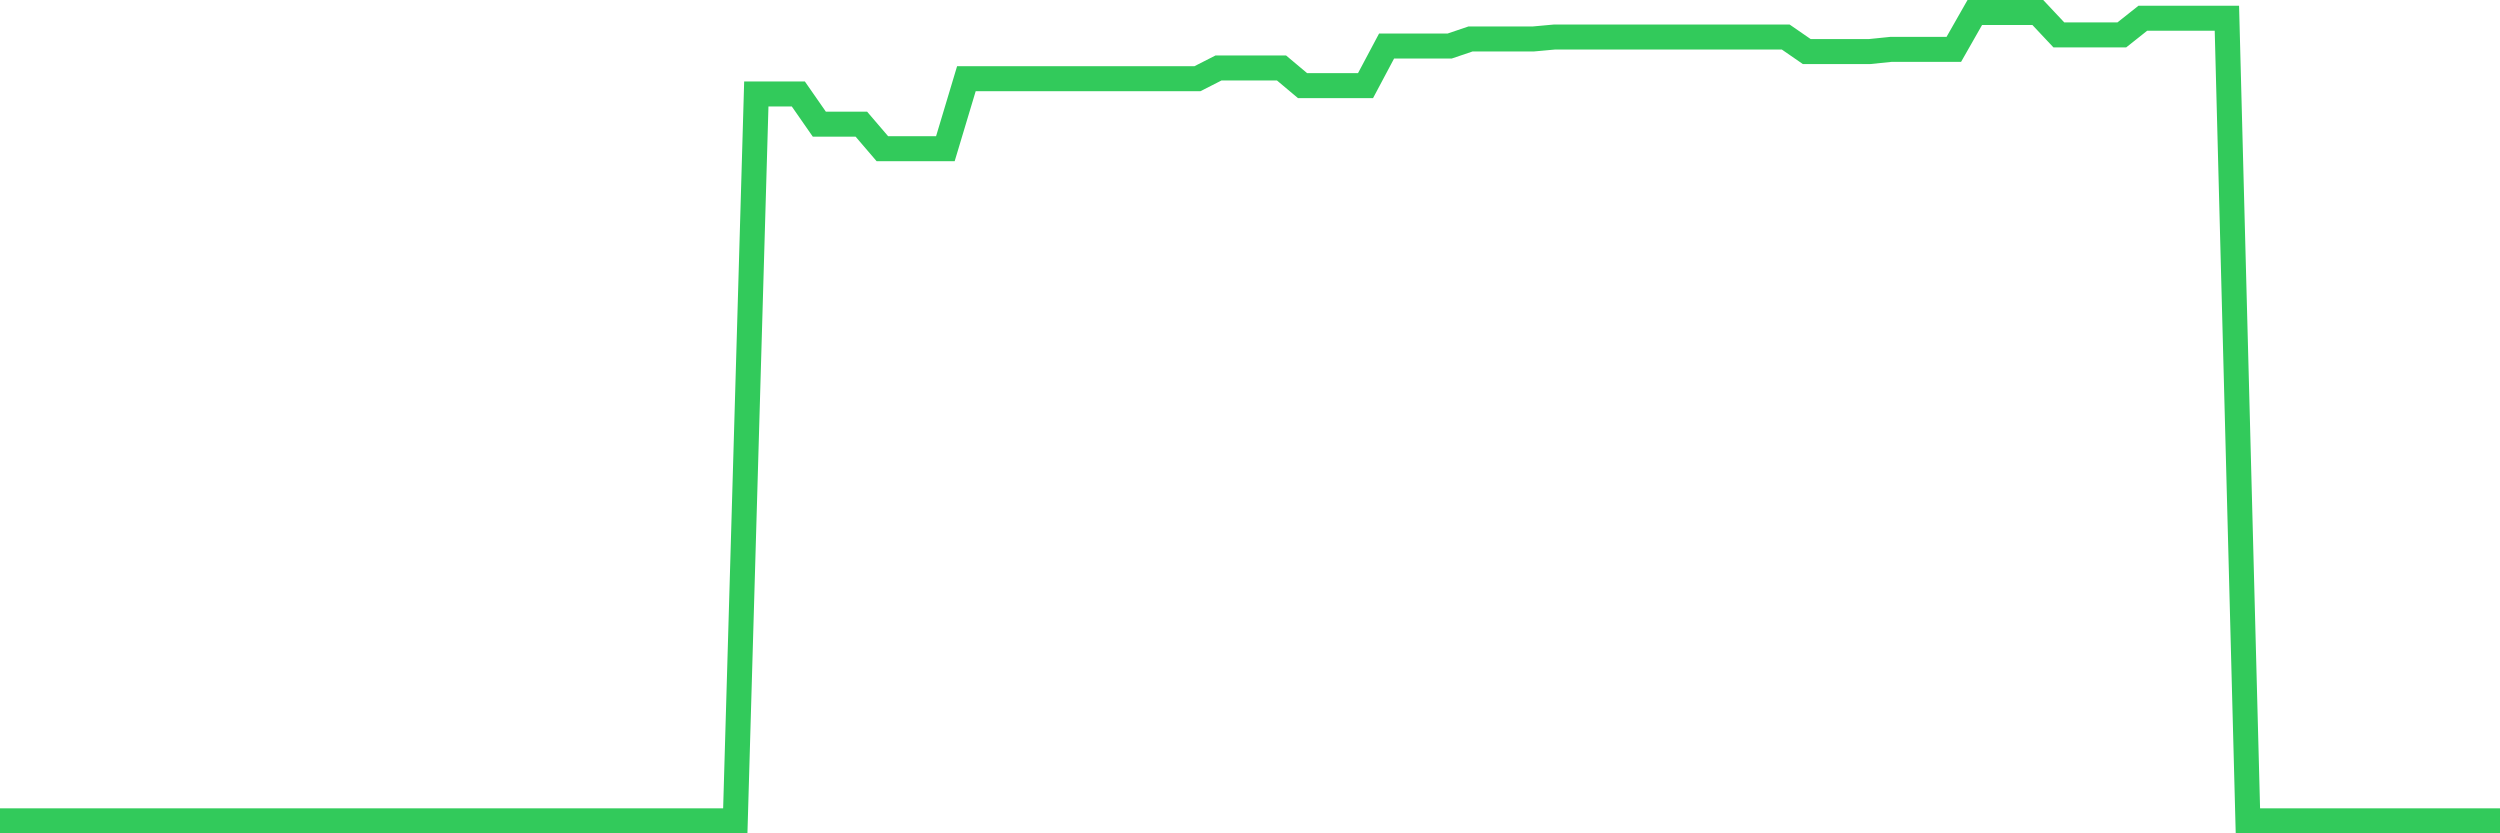 <svg
  xmlns="http://www.w3.org/2000/svg"
  xmlns:xlink="http://www.w3.org/1999/xlink"
  width="120"
  height="40"
  viewBox="0 0 120 40"
  preserveAspectRatio="none"
>
  <polyline
    points="0,39.4 1.008,39.4 2.017,39.4 3.025,39.4 4.034,39.4 5.042,39.4 6.05,39.4 7.059,39.4 8.067,39.4 9.076,39.4 10.084,39.4 11.092,39.4 12.101,39.4 13.109,39.4 14.118,39.4 15.126,39.4 16.134,39.4 17.143,39.4 18.151,39.4 19.16,39.4 20.168,39.4 21.176,39.4 22.185,39.4 23.193,39.4 24.202,39.4 25.21,39.4 26.218,39.4 27.227,39.4 28.235,39.4 29.244,39.4 30.252,39.4 31.261,39.4 32.269,39.4 33.277,39.4 34.286,39.4 35.294,39.4 36.303,4.509 37.311,4.509 38.319,4.509 39.328,5.96 40.336,5.96 41.345,5.96 42.353,7.137 43.361,7.137 44.37,7.137 45.378,7.137 46.387,3.777 47.395,3.777 48.403,3.777 49.412,3.777 50.42,3.777 51.429,3.777 52.437,3.777 53.445,3.777 54.454,3.777 55.462,3.777 56.471,3.777 57.479,3.777 58.487,3.263 59.496,3.263 60.504,3.263 61.513,3.263 62.521,4.109 63.529,4.109 64.538,4.109 65.546,4.109 66.555,2.211 67.563,2.211 68.571,2.211 69.58,2.211 70.588,1.869 71.597,1.869 72.605,1.869 73.613,1.869 74.622,1.777 75.63,1.777 76.639,1.777 77.647,1.777 78.655,1.777 79.664,1.777 80.672,1.777 81.681,1.777 82.689,1.777 83.697,1.777 84.706,1.777 85.714,1.777 86.723,2.474 87.731,2.474 88.739,2.474 89.748,2.474 90.756,2.371 91.765,2.371 92.773,2.371 93.782,2.371 94.79,0.6 95.798,0.6 96.807,0.6 97.815,0.6 98.824,1.674 99.832,1.674 100.84,1.674 101.849,1.674 102.857,0.874 103.866,0.874 104.874,0.874 105.882,0.874 106.891,0.874 107.899,39.4 108.908,39.4 109.916,39.4 110.924,39.4 111.933,39.4 112.941,39.4 113.95,39.4 114.958,39.4 115.966,39.4 116.975,39.4 117.983,39.4 118.992,39.4 120,39.4"
    fill="none"
    stroke="#32ca5b"
    stroke-width="1.2"
  >
  </polyline>
</svg>